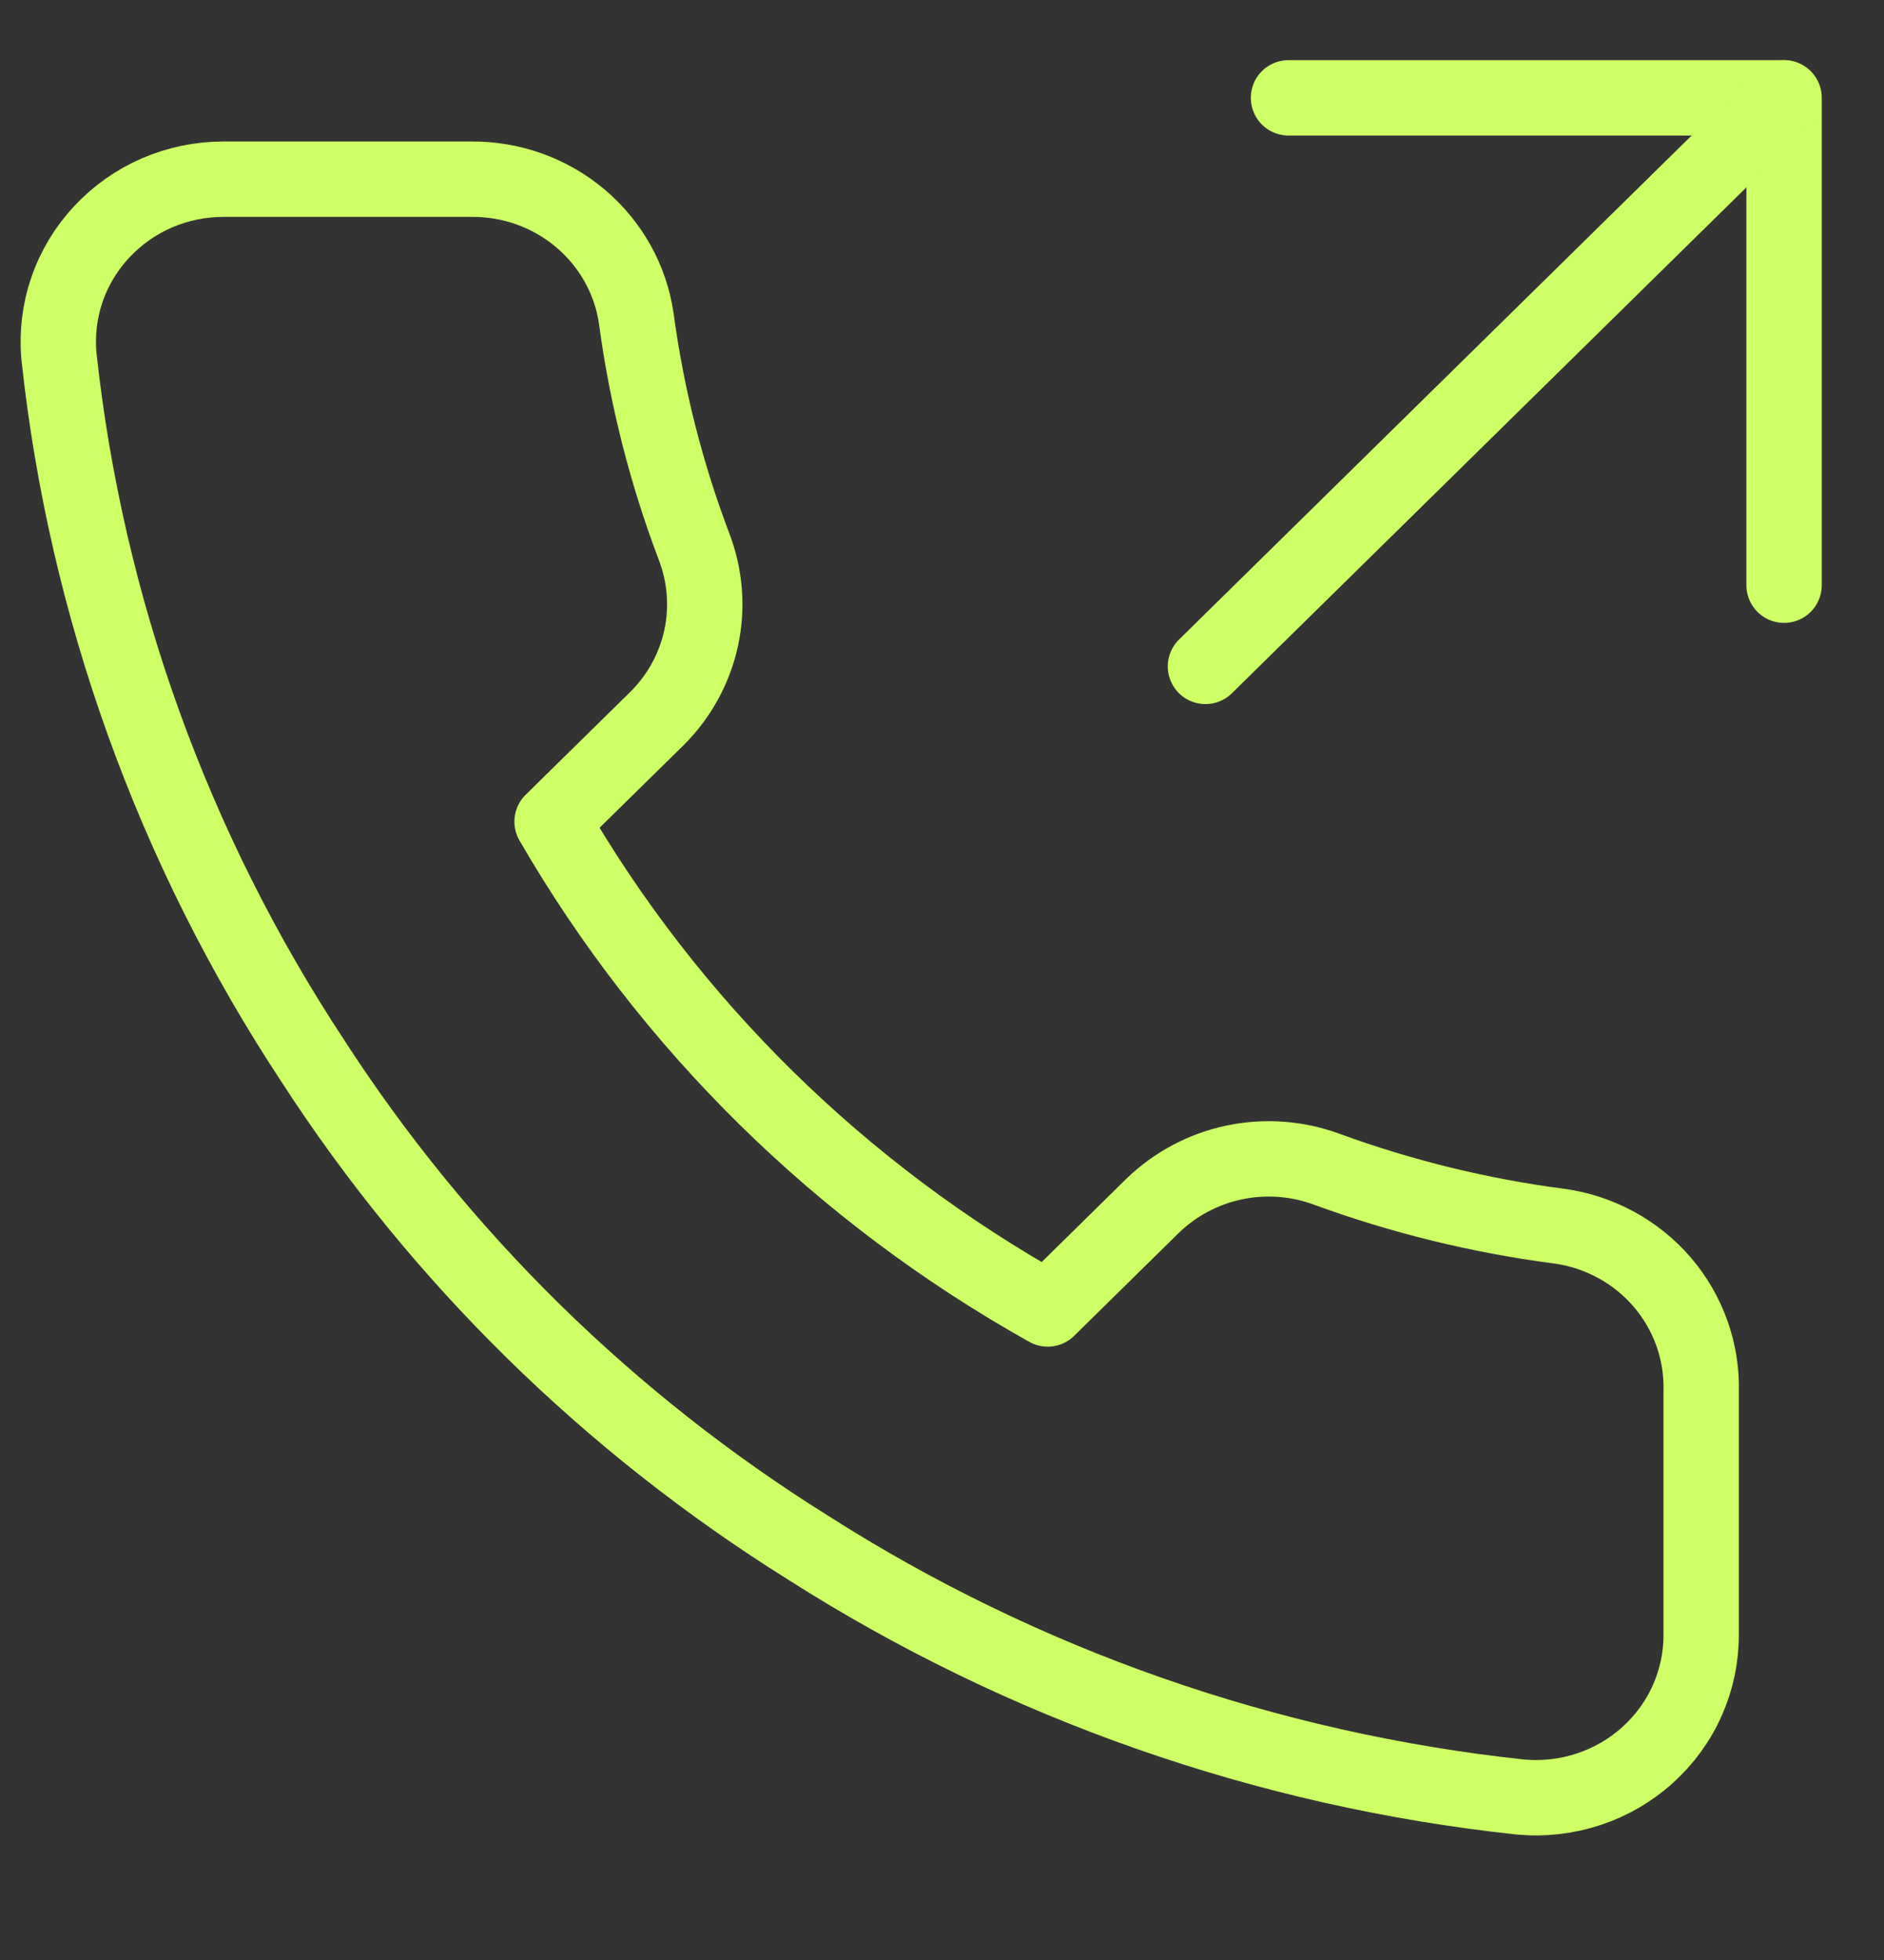 <svg width="25" height="26" viewBox="0 0 25 26" fill="none" xmlns="http://www.w3.org/2000/svg">
<rect x="0" y="0" width="25" height="26" fill="#333333" stroke="none"/>
<g clip-path="url(#clip0_211_563)">
<path d="M23.674 7.763V1.298H17.098" stroke="#CEFF65" stroke-linecap="round" stroke-linejoin="round"/>
<path d="M15.996 8.84L23.669 1.298" stroke="#CEFF65" stroke-linecap="round" stroke-linejoin="round"/>
<path d="M22.574 18.452V21.684C22.575 21.984 22.512 22.281 22.39 22.556C22.268 22.831 22.088 23.078 21.863 23.281C21.638 23.484 21.373 23.638 21.084 23.734C20.794 23.83 20.488 23.866 20.184 23.839C16.811 23.479 13.571 22.346 10.724 20.531C8.076 18.877 5.83 16.67 4.147 14.067C2.295 11.256 1.142 8.056 0.782 4.725C0.755 4.428 0.791 4.127 0.888 3.844C0.985 3.56 1.141 3.3 1.347 3.079C1.552 2.858 1.802 2.681 2.08 2.56C2.358 2.44 2.659 2.377 2.964 2.377H6.252C6.784 2.372 7.3 2.557 7.703 2.898C8.106 3.239 8.37 3.712 8.444 4.23C8.583 5.264 8.841 6.28 9.212 7.257C9.359 7.643 9.391 8.062 9.304 8.465C9.216 8.868 9.013 9.238 8.718 9.531L7.326 10.899C8.887 13.597 11.159 15.83 13.903 17.364L15.295 15.995C15.593 15.706 15.97 15.506 16.379 15.42C16.789 15.334 17.216 15.366 17.608 15.511C18.603 15.875 19.636 16.128 20.688 16.265C21.221 16.338 21.707 16.602 22.055 17.005C22.402 17.409 22.587 17.924 22.574 18.452Z" stroke="#CEFF65" stroke-linecap="round" stroke-linejoin="round"/>
</g>
<defs>
<clipPath id="clip0_211_563">
<rect width="24.781" height="24.781" fill="white" transform="translate(0.102 0.259)"/>
</clipPath>
</defs>
</svg>
